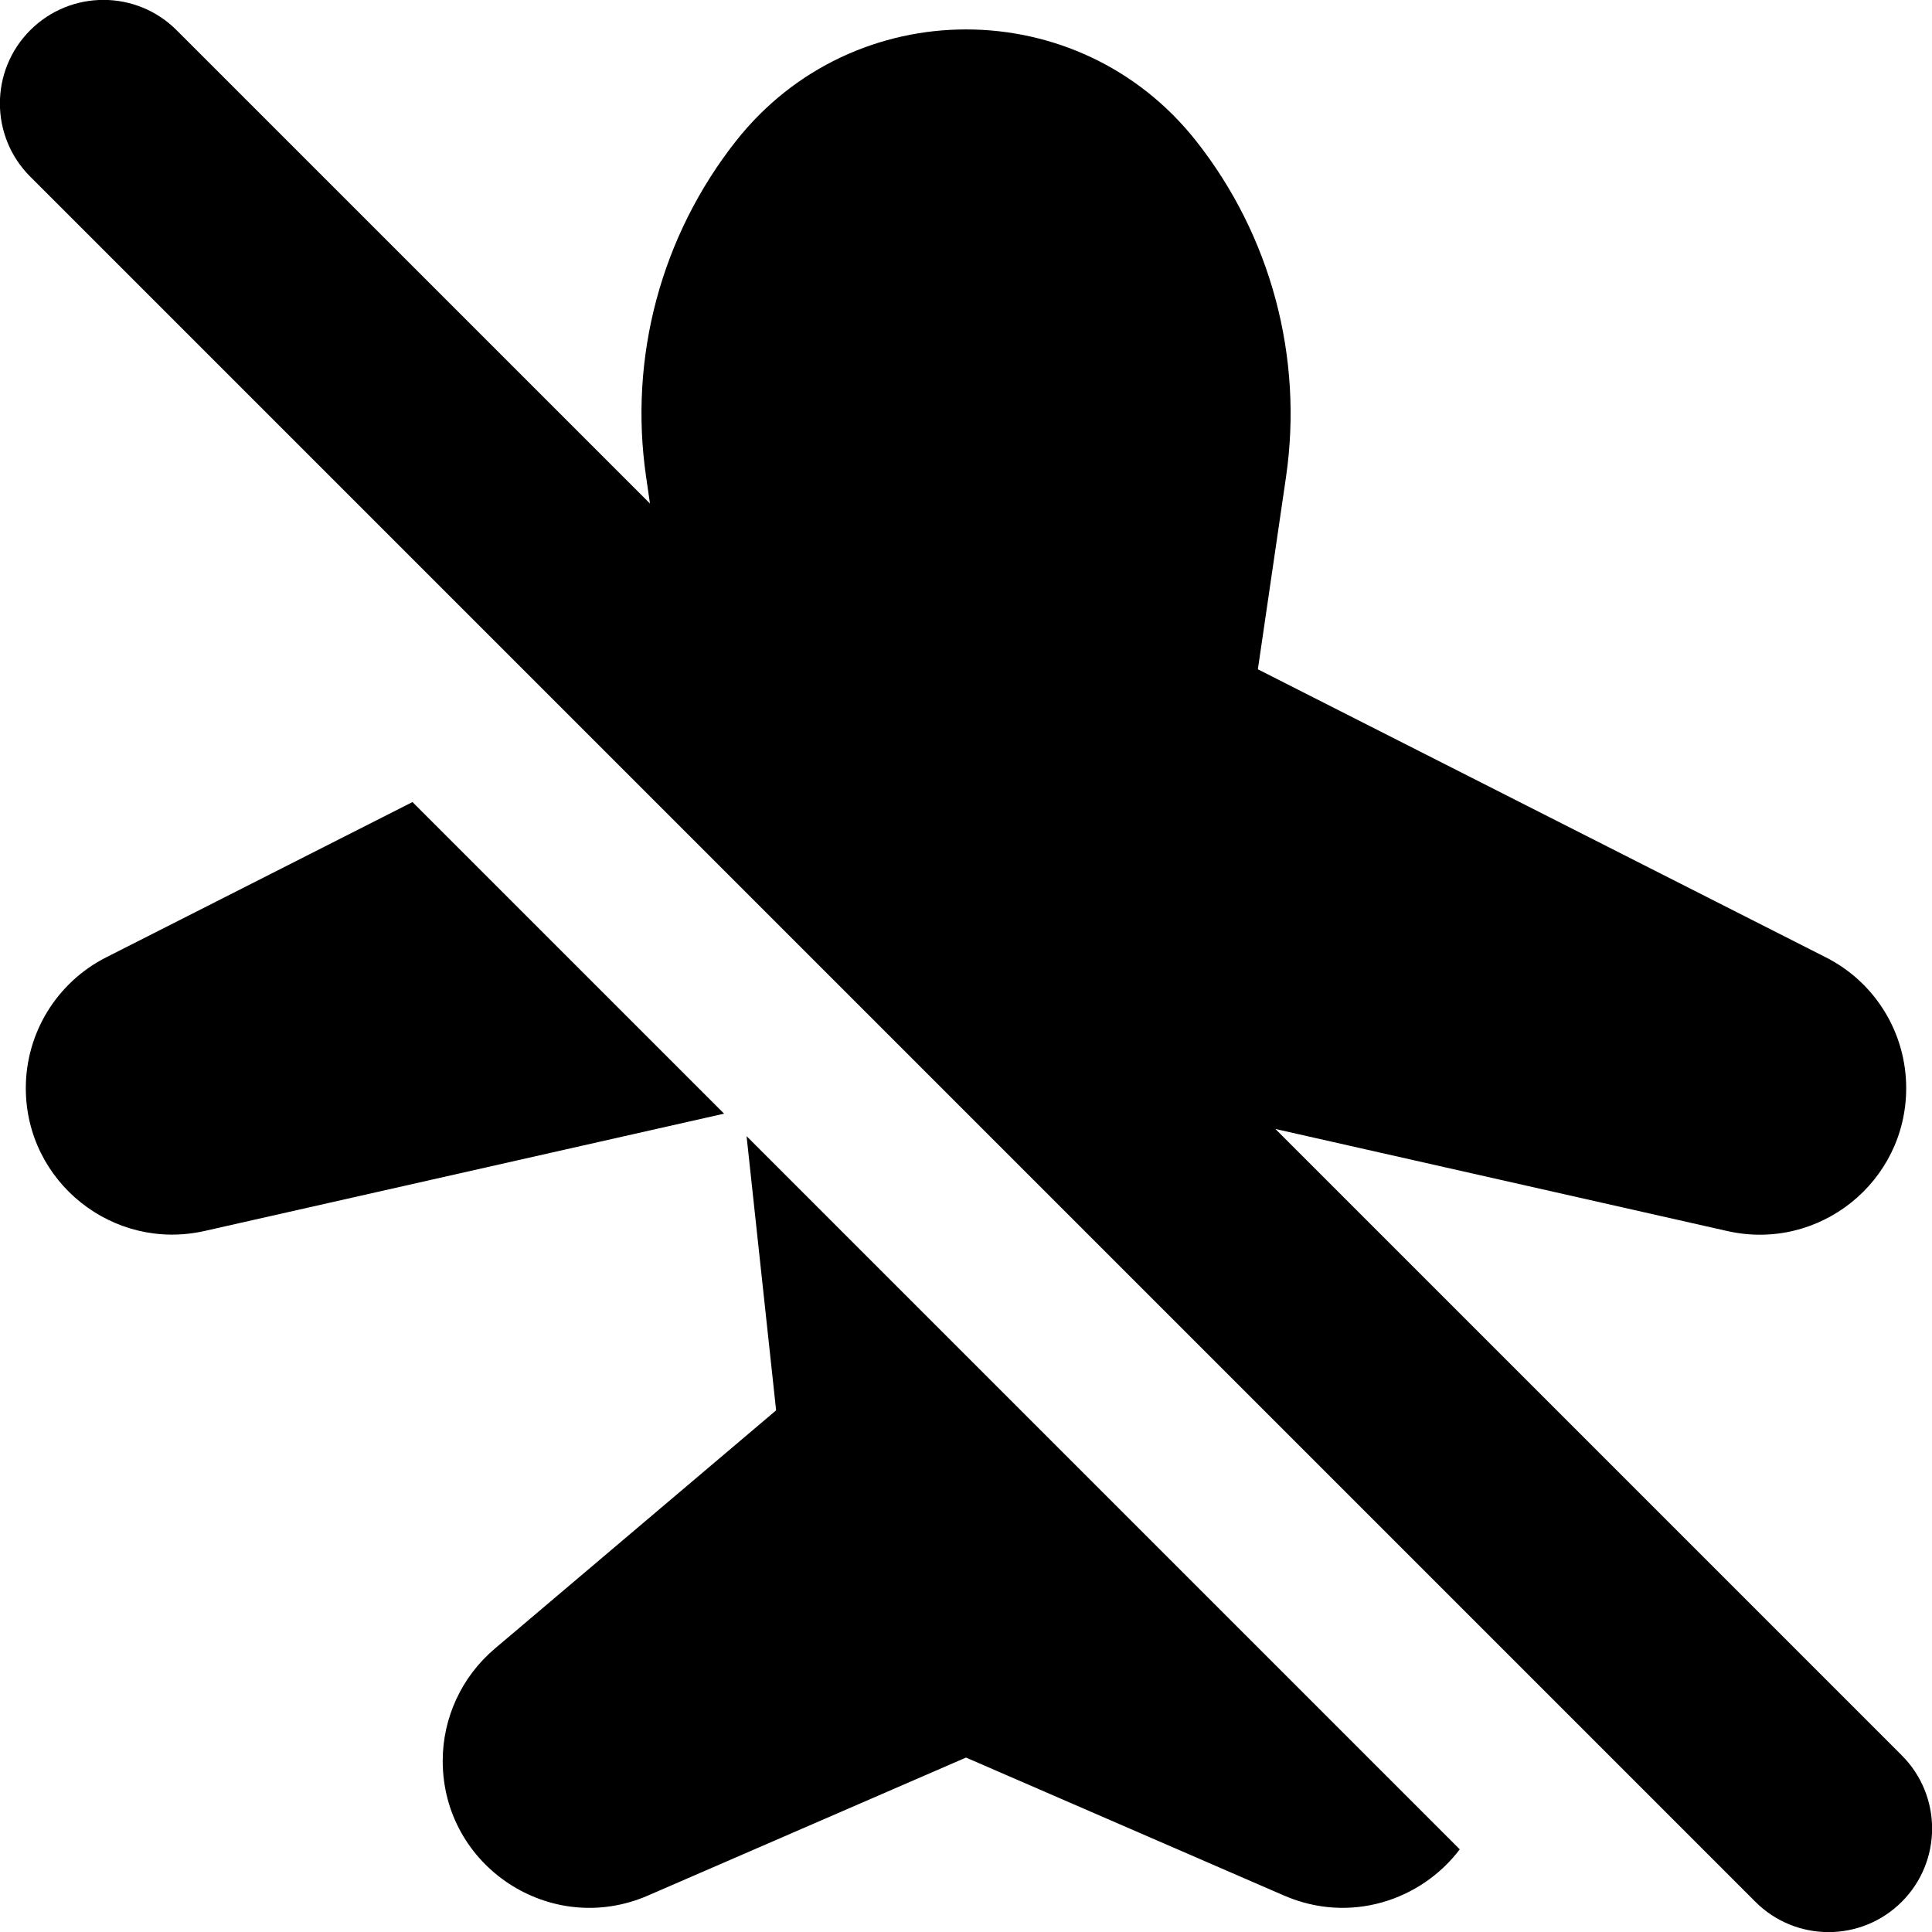 <svg xmlns="http://www.w3.org/2000/svg" fill="none" viewBox="0 0 14 14" id="Airplane-Disabled--Streamline-Core"><desc>Airplane Disabled Streamline Icon: https://streamlinehq.com</desc><g id="airplane-disabled--server-plane-airplane-disabled-off-wireless-mode-internet-network"><path id="Union" fill="#000000" fill-rule="evenodd" d="M0.219 1.28c-0.293 -0.293 -0.293 -0.768 0 -1.061 0.293 -0.293 0.768 -0.293 1.061 0L4.71 3.649l-0.028 -0.193c-0.127 -0.867 0.109 -1.747 0.652 -2.435 0.85 -1.077 2.483 -1.077 3.333 0 0.543 0.687 0.778 1.568 0.652 2.435l-0.204 1.394 4.117 2.088c0.357 0.181 0.581 0.547 0.581 0.947 0 0.681 -0.631 1.185 -1.295 1.036l-3.276 -0.74L13.781 12.72c0.293 0.293 0.293 0.768 0 1.061 -0.293 0.293 -0.768 0.293 -1.061 0L0.219 1.28ZM5.41 8.233 10.578 13.401c-0.281 0.371 -0.796 0.542 -1.273 0.335l-2.305 -1 -2.305 1c-0.703 0.305 -1.487 -0.21 -1.487 -0.976 0 -0.313 0.138 -0.61 0.376 -0.812l2.04 -1.728 -0.214 -1.986ZM2.989 5.812l2.258 2.258 -3.764 0.85C0.819 9.07 0.187 8.565 0.187 7.885c0 -0.4 0.225 -0.766 0.581 -0.947L2.989 5.812Z" clip-rule="evenodd" stroke-width="1"></path></g></svg>
